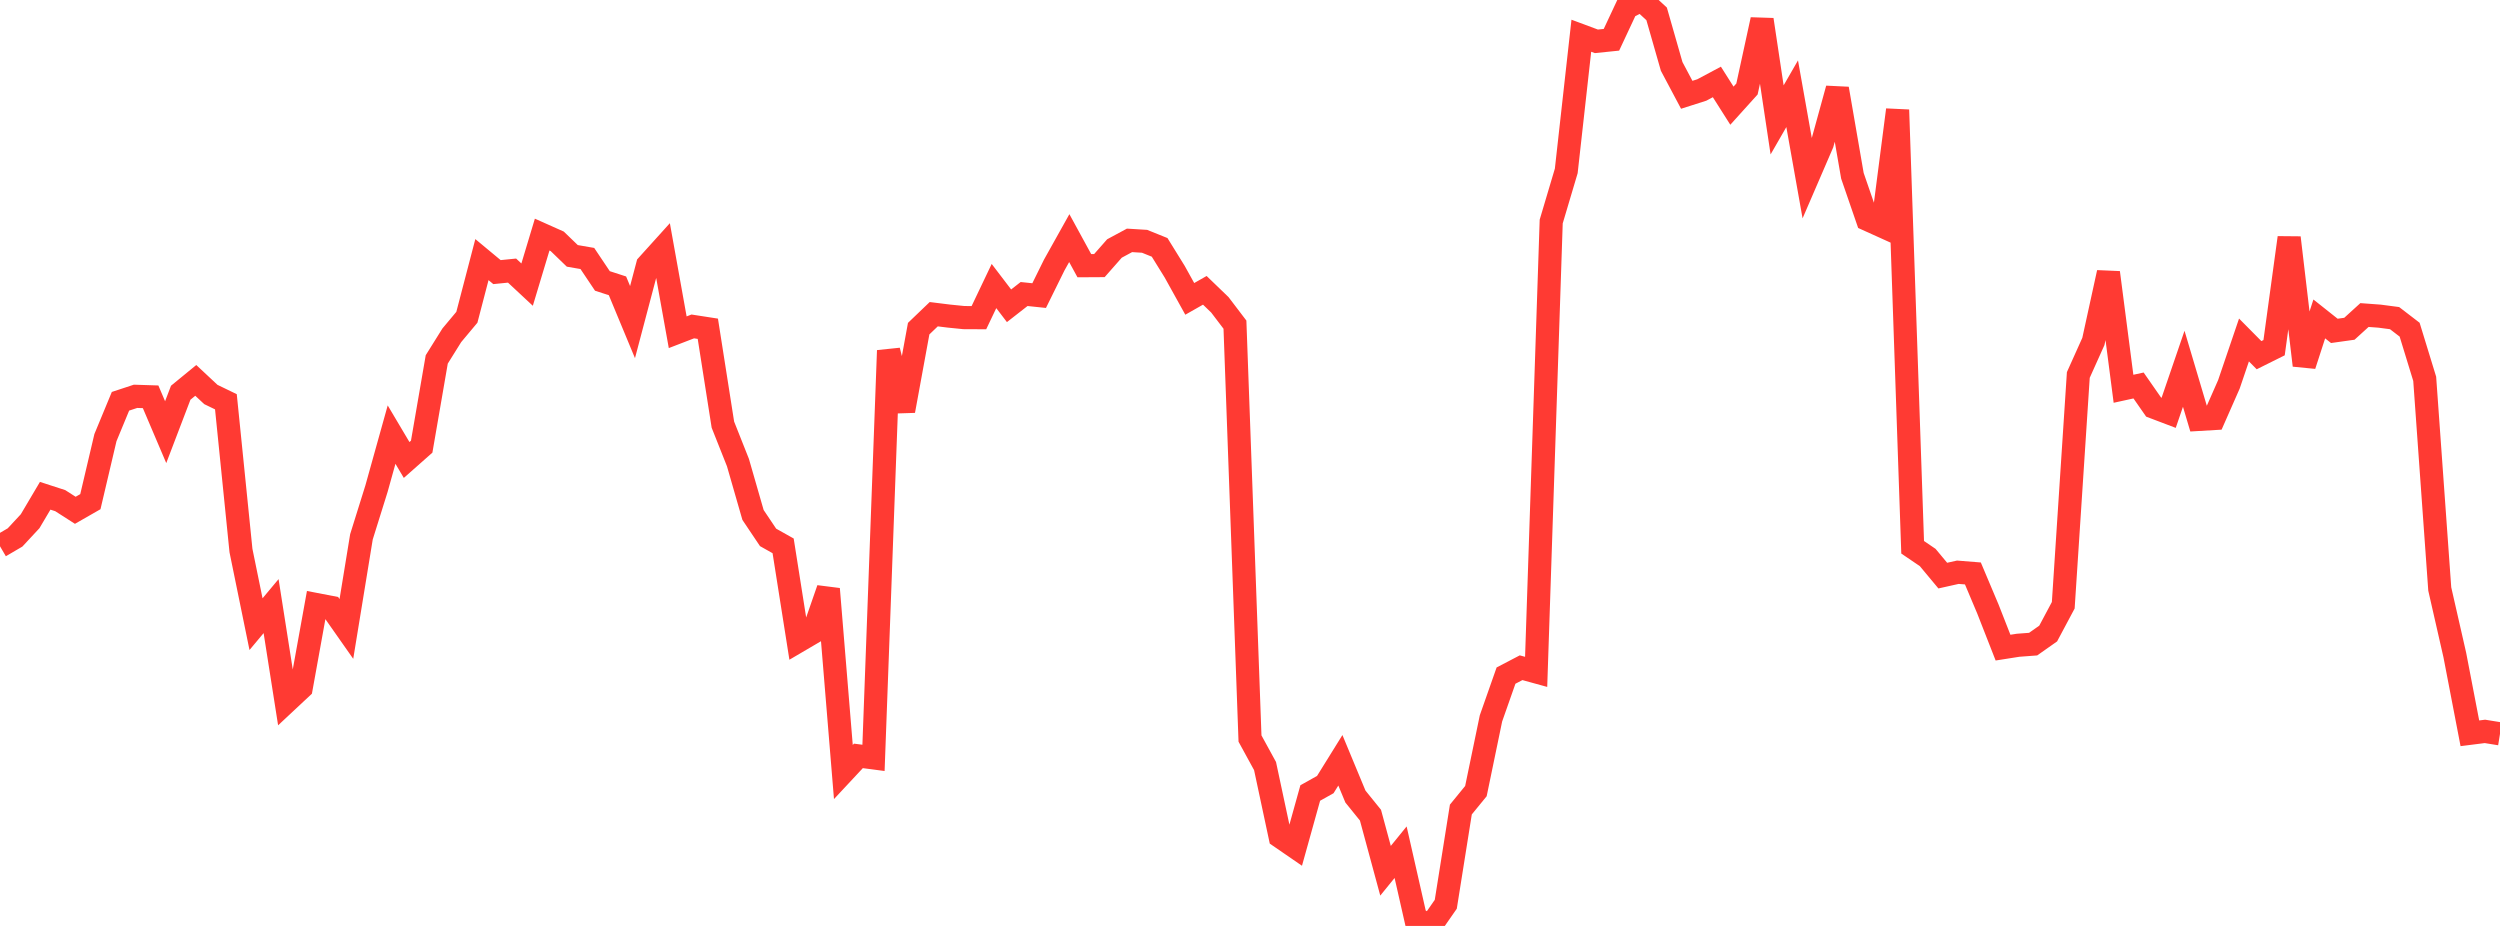 <?xml version="1.0" standalone="no"?>
<!DOCTYPE svg PUBLIC "-//W3C//DTD SVG 1.1//EN" "http://www.w3.org/Graphics/SVG/1.1/DTD/svg11.dtd">

<svg width="135" height="50" viewBox="0 0 135 50" preserveAspectRatio="none" 
  xmlns="http://www.w3.org/2000/svg"
  xmlns:xlink="http://www.w3.org/1999/xlink">


<polyline points="0.0, 29.498 0.813, 29.022 1.627, 28.146 2.44, 26.772 3.253, 27.035 4.066, 27.556 4.88, 27.09 5.693, 23.633 6.506, 21.669 7.319, 21.401 8.133, 21.427 8.946, 23.337 9.759, 21.207 10.572, 20.541 11.386, 21.302 12.199, 21.696 13.012, 29.729 13.825, 33.704 14.639, 32.73 15.452, 37.905 16.265, 37.145 17.078, 32.646 17.892, 32.803 18.705, 33.962 19.518, 28.988 20.331, 26.386 21.145, 23.469 21.958, 24.839 22.771, 24.12 23.584, 19.409 24.398, 18.105 25.211, 17.133 26.024, 14.019 26.837, 14.694 27.651, 14.612 28.464, 15.37 29.277, 12.668 30.09, 13.031 30.904, 13.817 31.717, 13.958 32.53, 15.171 33.343, 15.435 34.157, 17.394 34.97, 14.316 35.783, 13.416 36.596, 17.941 37.41, 17.627 38.223, 17.753 39.036, 22.931 39.849, 24.979 40.663, 27.807 41.476, 29.019 42.289, 29.476 43.102, 34.623 43.916, 34.146 44.729, 31.804 45.542, 41.69 46.355, 40.818 47.169, 40.925 47.982, 18.928 48.795, 22.183 49.608, 17.747 50.422, 16.967 51.235, 17.068 52.048, 17.15 52.861, 17.154 53.675, 15.446 54.488, 16.512 55.301, 15.877 56.114, 15.962 56.928, 14.313 57.741, 12.858 58.554, 14.347 59.367, 14.342 60.181, 13.418 60.994, 12.98 61.807, 13.03 62.62, 13.358 63.434, 14.673 64.247, 16.139 65.06, 15.677 65.873, 16.461 66.687, 17.531 67.5, 39.881 68.313, 41.368 69.127, 45.181 69.94, 45.74 70.753, 42.822 71.566, 42.367 72.38, 41.056 73.193, 43.014 74.006, 44.02 74.819, 47.021 75.633, 46.019 76.446, 49.601 77.259, 50.0 78.072, 48.831 78.886, 43.715 79.699, 42.72 80.512, 38.794 81.325, 36.482 82.139, 36.057 82.952, 36.281 83.765, 11.963 84.578, 9.229 85.392, 1.929 86.205, 2.232 87.018, 2.148 87.831, 0.411 88.645, 0.0 89.458, 0.749 90.271, 3.588 91.084, 5.119 91.898, 4.859 92.711, 4.425 93.524, 5.707 94.337, 4.806 95.151, 1.063 95.964, 6.474 96.777, 5.061 97.59, 9.633 98.404, 7.747 99.217, 4.79 100.03, 9.492 100.843, 11.852 101.657, 12.22 102.47, 5.933 103.283, 29.553 104.096, 30.105 104.91, 31.083 105.723, 30.901 106.536, 30.966 107.349, 32.893 108.163, 34.972 108.976, 34.844 109.789, 34.783 110.602, 34.211 111.416, 32.684 112.229, 20.248 113.042, 18.439 113.855, 14.719 114.669, 20.994 115.482, 20.816 116.295, 21.983 117.108, 22.292 117.922, 19.914 118.735, 22.648 119.548, 22.6 120.361, 20.754 121.175, 18.359 121.988, 19.18 122.801, 18.775 123.614, 12.835 124.428, 19.727 125.241, 17.222 126.054, 17.867 126.867, 17.753 127.681, 17.012 128.494, 17.072 129.307, 17.179 130.12, 17.803 130.934, 20.457 131.747, 31.806 132.56, 35.373 133.373, 39.598 134.187, 39.495 135.0, 39.627" fill="none" stroke="#ff3a33" stroke-width="1.25"/>

</svg>